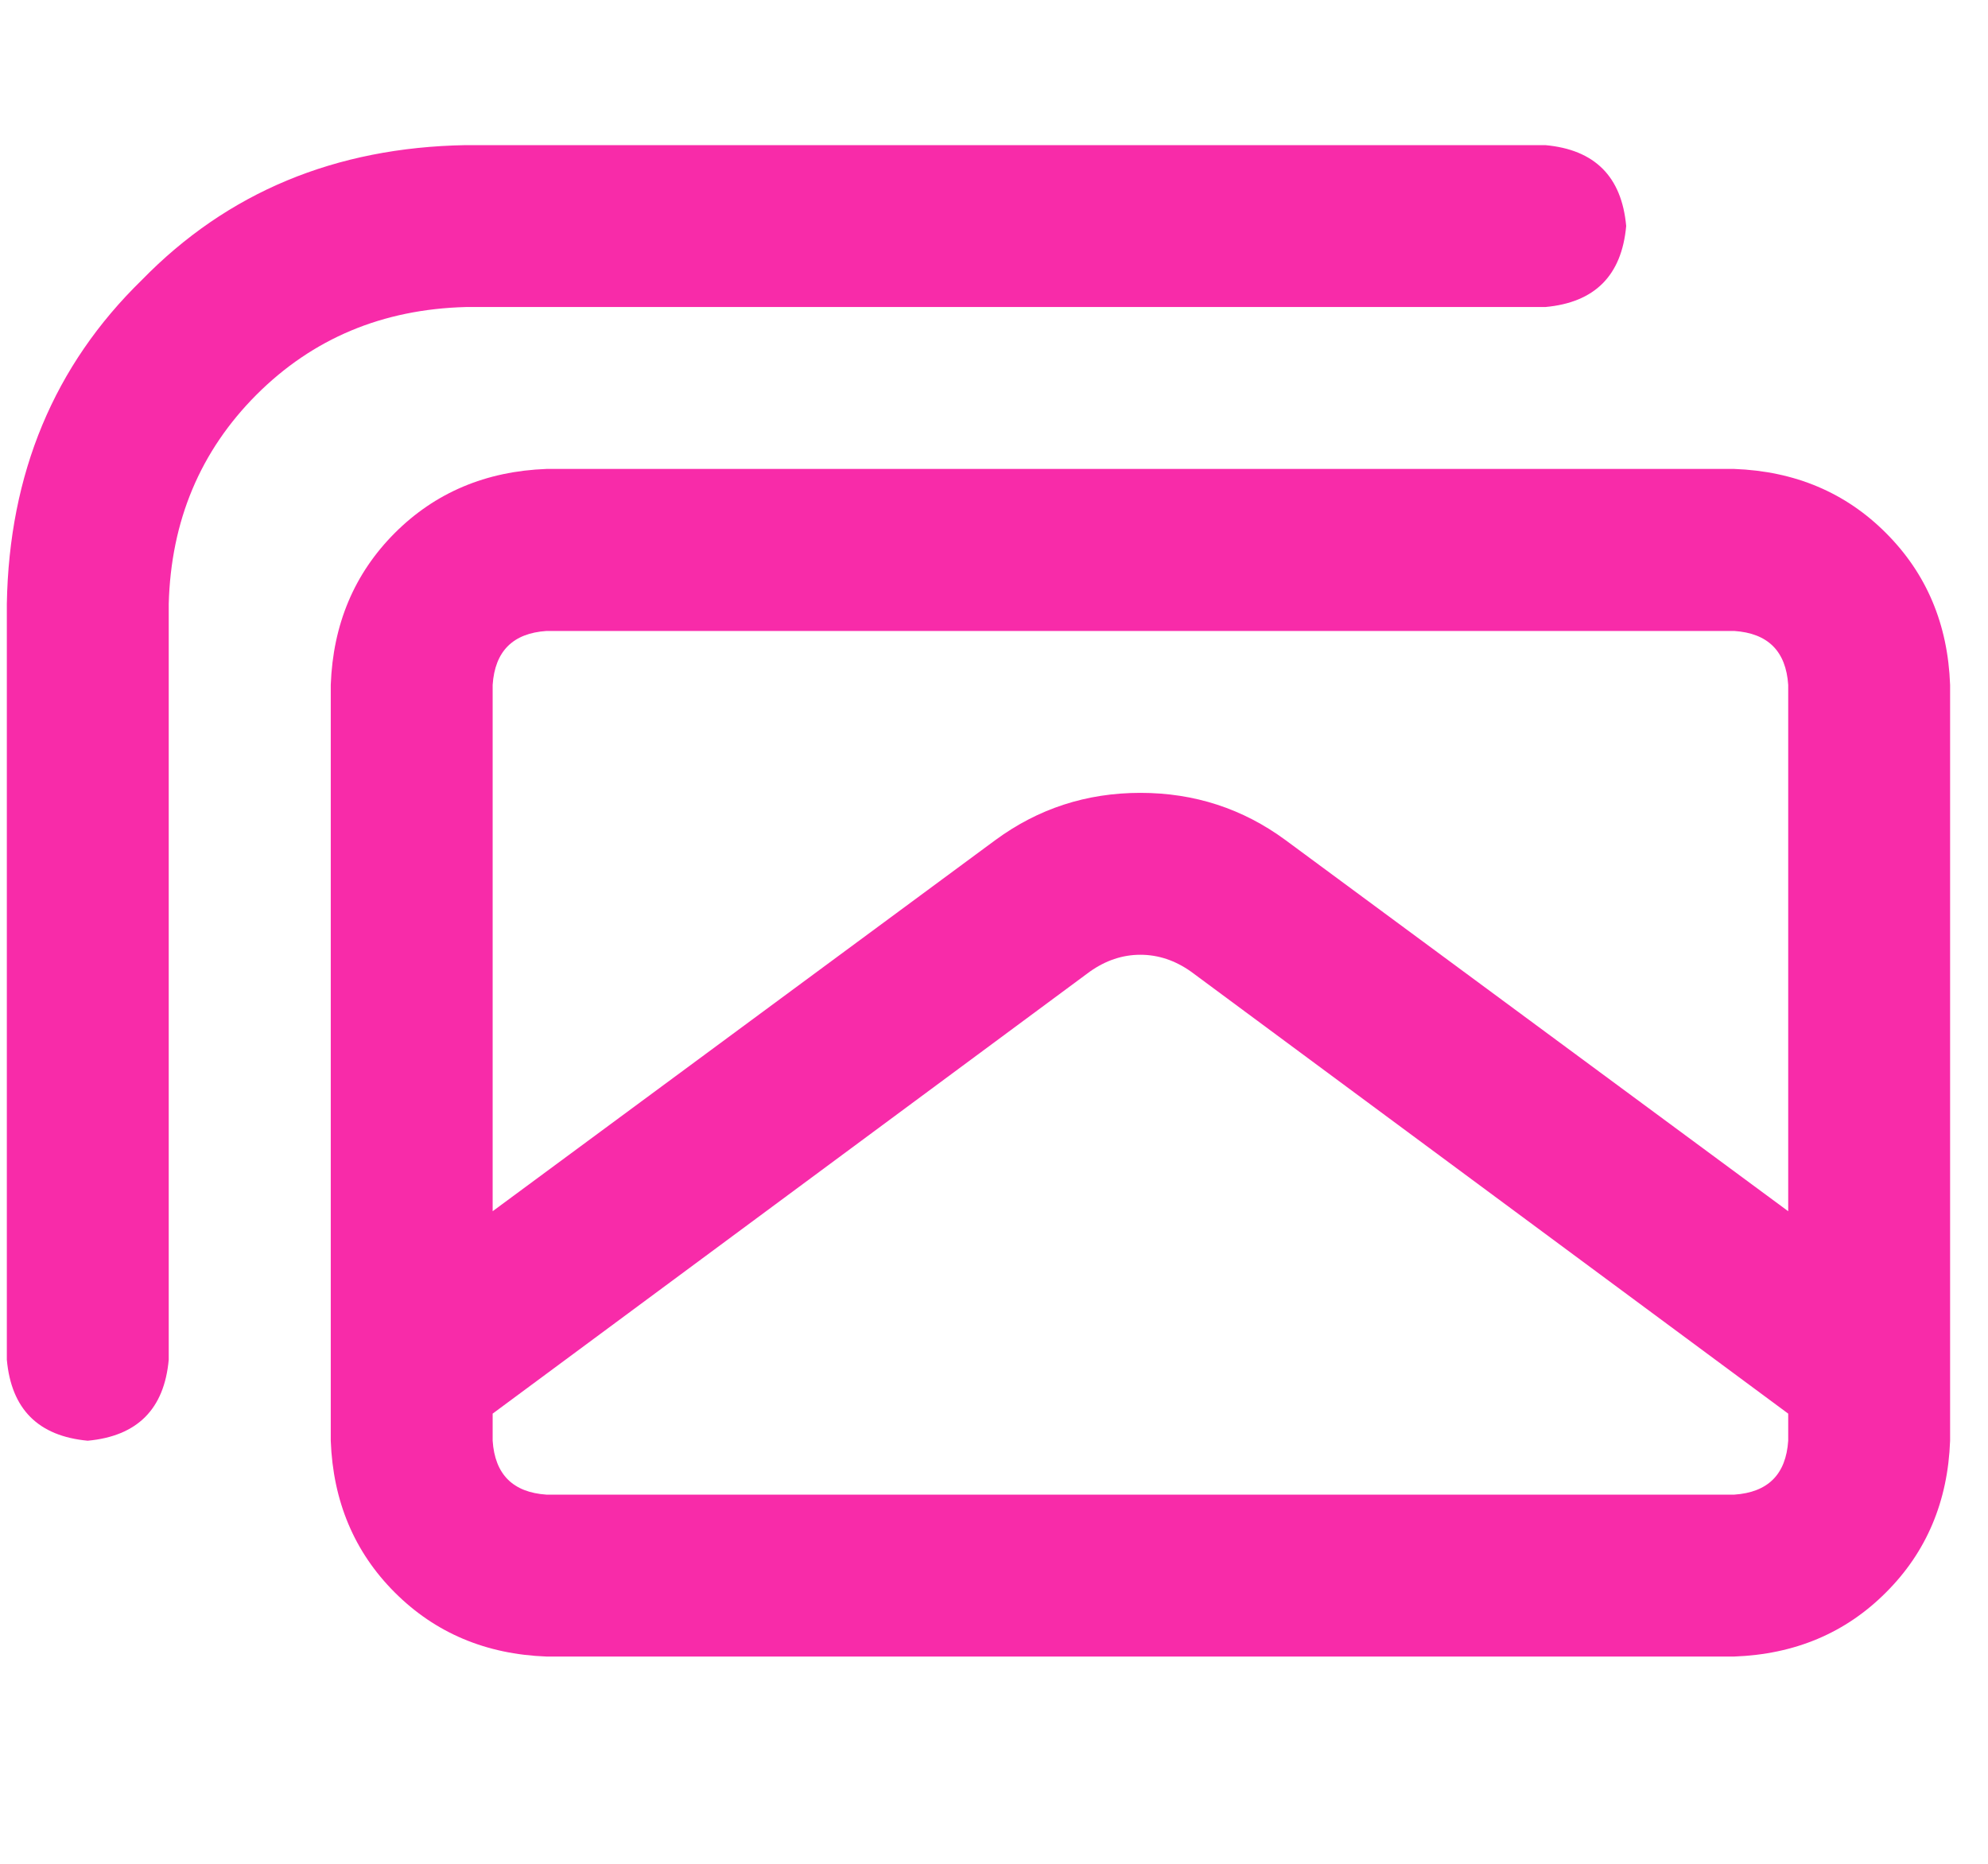 <svg preserveAspectRatio="none" width="100%" height="100%" overflow="visible" style="display: block;" viewBox="0 0 16 15" fill="none" xmlns="http://www.w3.org/2000/svg">
<g id="Icon">
<path id="Vector" d="M13.957 12.029H4.399C4.128 12.011 3.983 11.866 3.965 11.595V11.377L8.771 7.82C8.898 7.73 9.034 7.684 9.178 7.684C9.323 7.684 9.459 7.73 9.586 7.82L14.392 11.377V11.595C14.374 11.866 14.229 12.011 13.957 12.029ZM14.392 9.748L10.346 6.761C10.002 6.508 9.613 6.381 9.178 6.381C8.744 6.381 8.355 6.508 8.011 6.761L3.965 9.748V5.512C3.983 5.241 4.128 5.096 4.399 5.078H13.957C14.229 5.096 14.374 5.241 14.392 5.512V9.748ZM4.399 13.332H13.957C14.446 13.314 14.854 13.142 15.179 12.816C15.505 12.491 15.677 12.083 15.695 11.595V5.512C15.677 5.023 15.505 4.616 15.179 4.29C14.854 3.964 14.446 3.792 13.957 3.774H4.399C3.911 3.792 3.503 3.964 3.177 4.29C2.852 4.616 2.68 5.023 2.662 5.512V11.595C2.68 12.083 2.852 12.491 3.177 12.816C3.503 13.142 3.911 13.314 4.399 13.332ZM0.706 11.595C1.105 11.558 1.322 11.341 1.358 10.943V4.86C1.376 4.191 1.612 3.63 2.064 3.177C2.517 2.724 3.078 2.489 3.748 2.471H12.437C12.835 2.435 13.052 2.218 13.088 1.819C13.052 1.421 12.835 1.204 12.437 1.168H3.748C2.698 1.186 1.829 1.548 1.141 2.254C0.435 2.942 0.073 3.811 0.055 4.86V10.943C0.091 11.341 0.308 11.558 0.706 11.595Z" fill="#F82BA9"/>
</g>
</svg>

